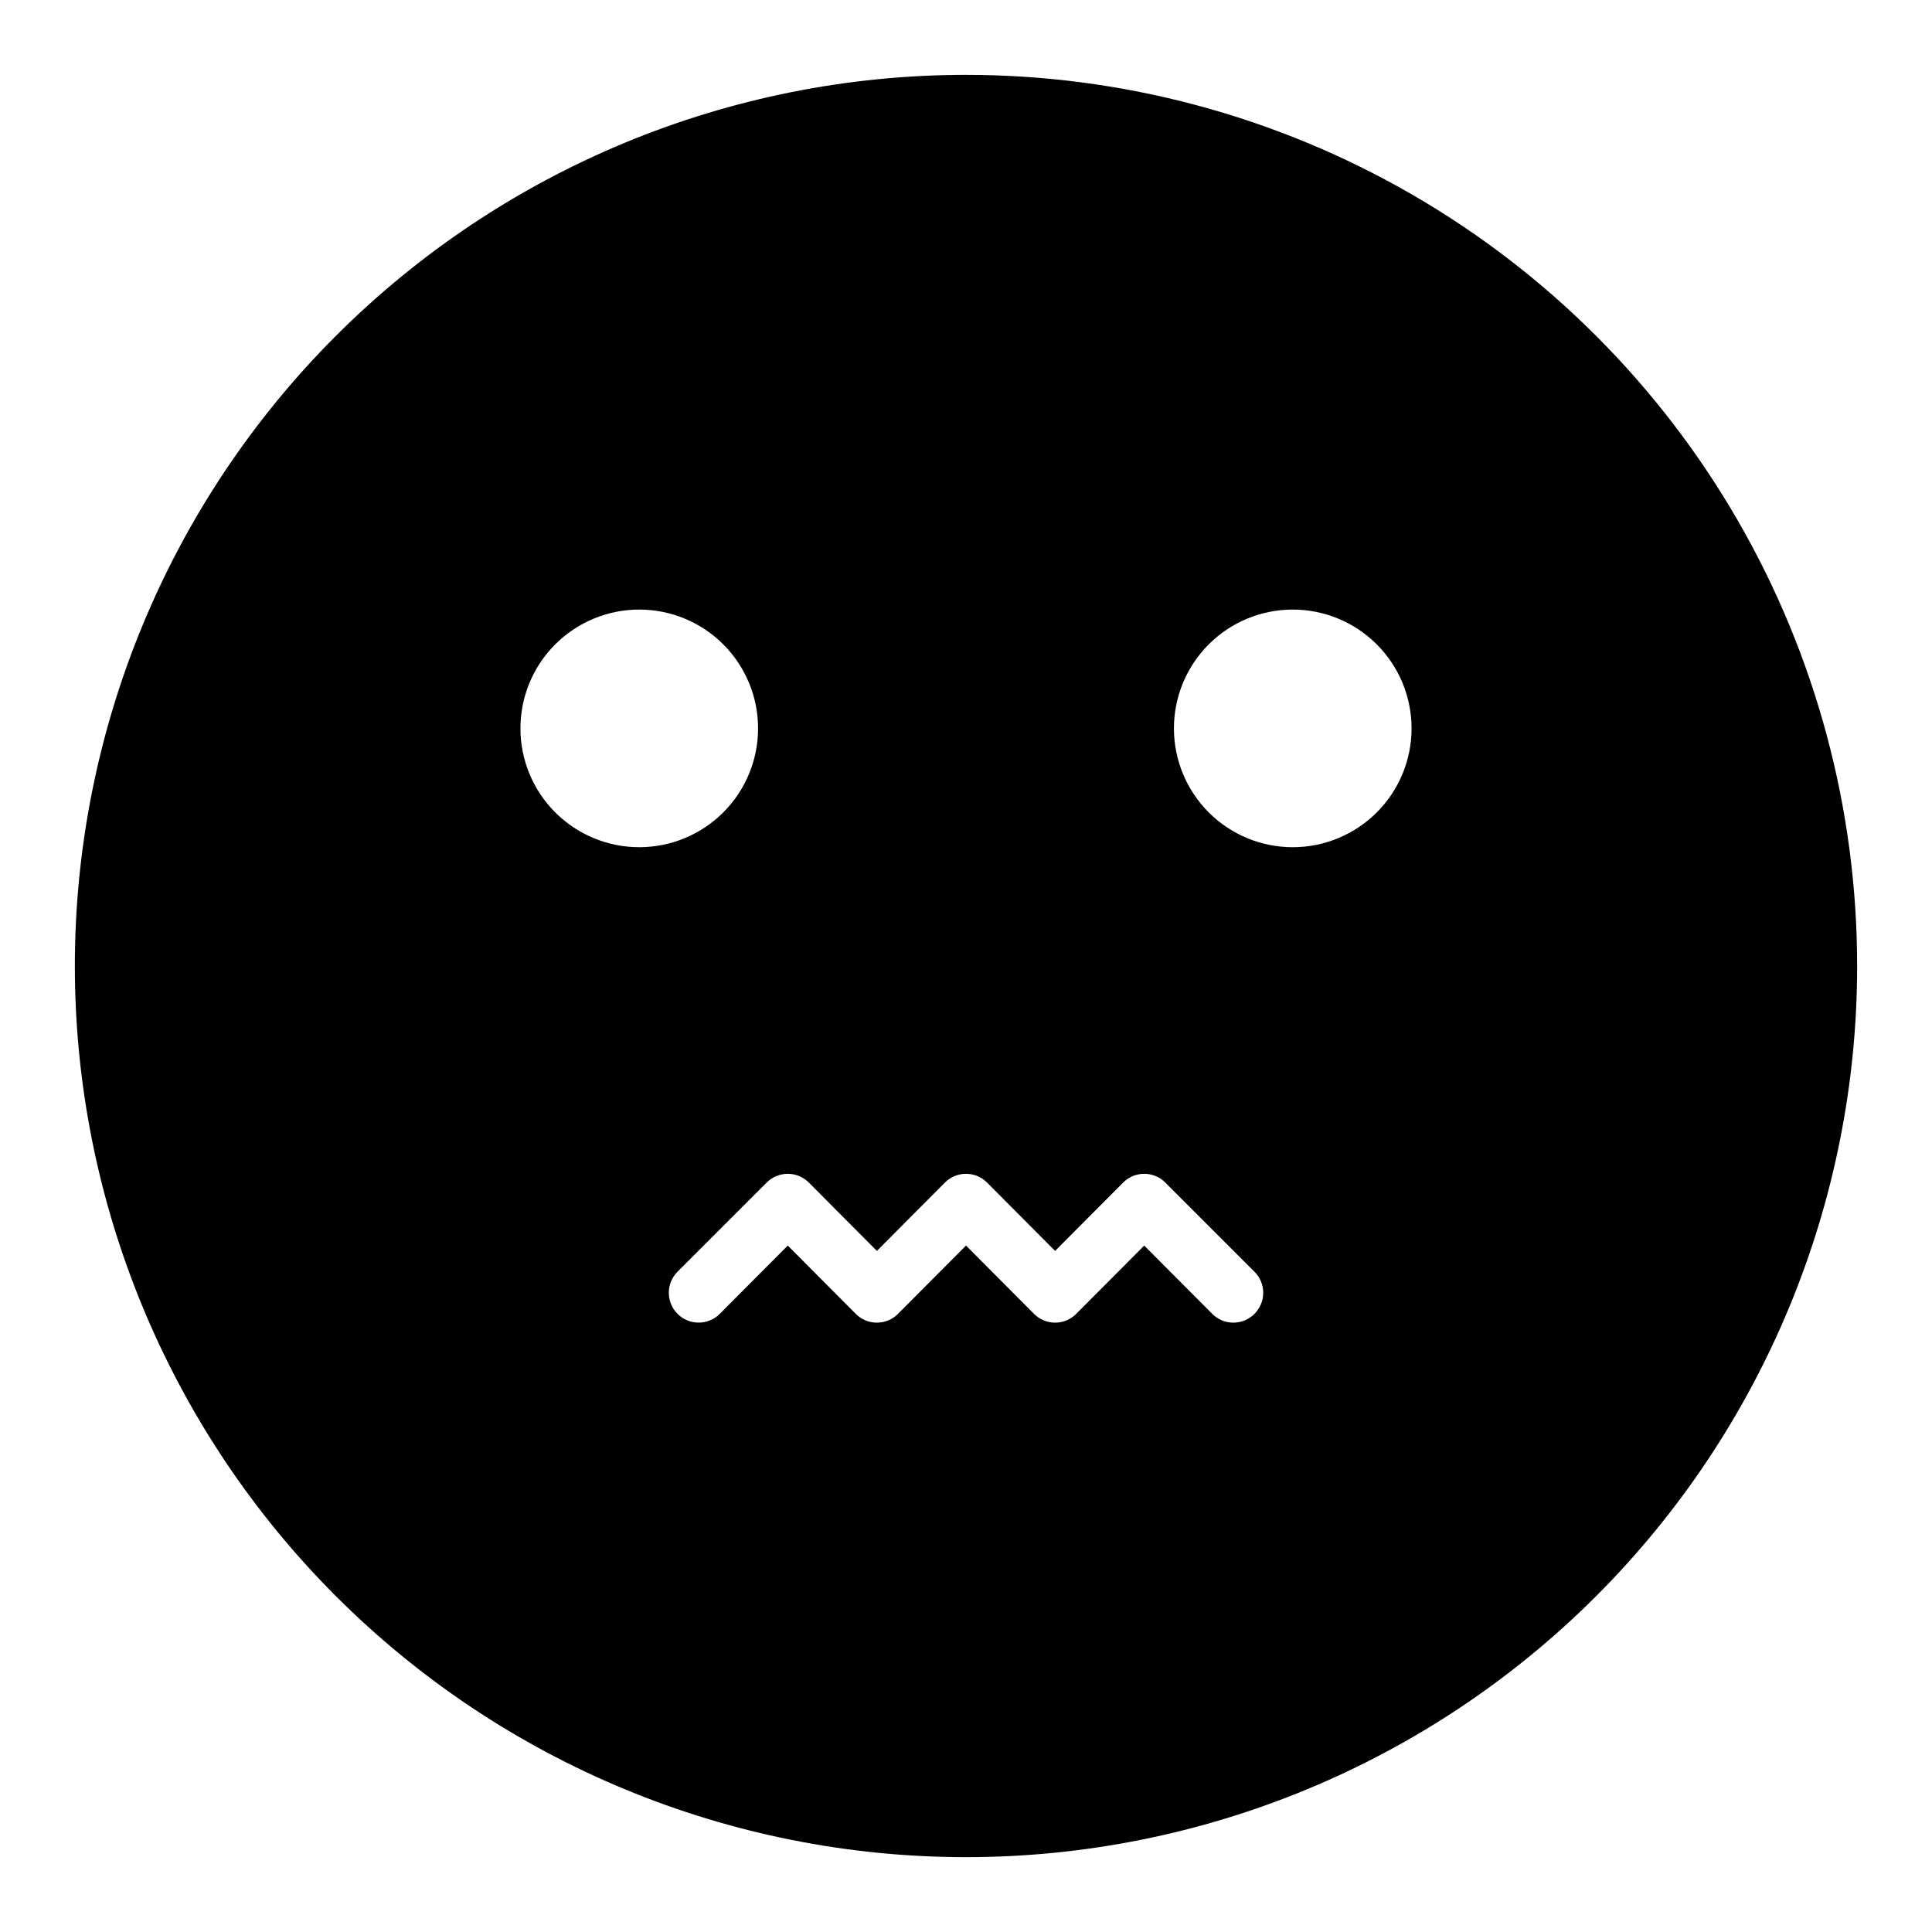 <?xml version="1.0" encoding="UTF-8"?>
<!-- Uploaded to: ICON Repo, www.svgrepo.com, Generator: ICON Repo Mixer Tools -->
<svg fill="#000000" width="800px" height="800px" version="1.1" viewBox="144 144 512 512" xmlns="http://www.w3.org/2000/svg">
 <path d="m400 163.84c-62.637 0-122.7 24.883-166.99 69.172-44.289 44.289-69.172 104.36-69.172 166.99 0 62.633 24.883 122.7 69.172 166.99 44.289 44.289 104.36 69.172 166.99 69.172 62.633 0 122.7-24.883 166.99-69.172 44.289-44.289 69.172-104.36 69.172-166.99 0-41.457-10.914-82.18-31.641-118.08-20.727-35.902-50.539-65.715-86.441-86.441-35.898-20.727-76.625-31.641-118.08-31.641zm-118.08 173.19c0-8.352 3.316-16.363 9.223-22.266 5.906-5.906 13.914-9.223 22.266-9.223s16.359 3.316 22.266 9.223c5.906 5.902 9.223 13.914 9.223 22.266 0 8.352-3.316 16.359-9.223 22.266-5.906 5.902-13.914 9.223-22.266 9.223s-16.359-3.32-22.266-9.223c-5.906-5.906-9.223-13.914-9.223-22.266zm194.52 155.16c-1.48 1.492-3.492 2.328-5.59 2.328-2.102 0-4.113-0.836-5.59-2.328l-18.027-18.105-18.027 18.105c-1.477 1.492-3.488 2.328-5.59 2.328-2.098 0-4.109-0.836-5.586-2.328l-18.027-18.105-18.027 18.105c-1.48 1.492-3.492 2.328-5.59 2.328-2.098 0-4.113-0.836-5.59-2.328l-18.027-18.105-18.027 18.105c-3.086 3.086-8.09 3.086-11.176 0-3.09-3.086-3.09-8.09 0-11.18l23.617-23.617-0.004 0.004c1.48-1.492 3.492-2.328 5.59-2.328 2.102 0 4.113 0.836 5.59 2.328l18.027 18.105 18.027-18.105c1.477-1.492 3.488-2.328 5.59-2.328 2.098 0 4.109 0.836 5.586 2.328l18.027 18.105 18.027-18.105c1.48-1.492 3.492-2.328 5.59-2.328 2.098 0 4.109 0.836 5.59 2.328l23.617 23.617v-0.004c1.488 1.48 2.328 3.492 2.328 5.59 0 2.102-0.84 4.113-2.328 5.59zm10.152-123.67c-8.352 0-16.359-3.32-22.266-9.223-5.902-5.906-9.223-13.914-9.223-22.266 0-8.352 3.32-16.363 9.223-22.266 5.906-5.906 13.914-9.223 22.266-9.223 8.352 0 16.359 3.316 22.266 9.223 5.906 5.902 9.223 13.914 9.223 22.266 0 8.352-3.316 16.359-9.223 22.266-5.906 5.902-13.914 9.223-22.266 9.223z"/>
</svg>